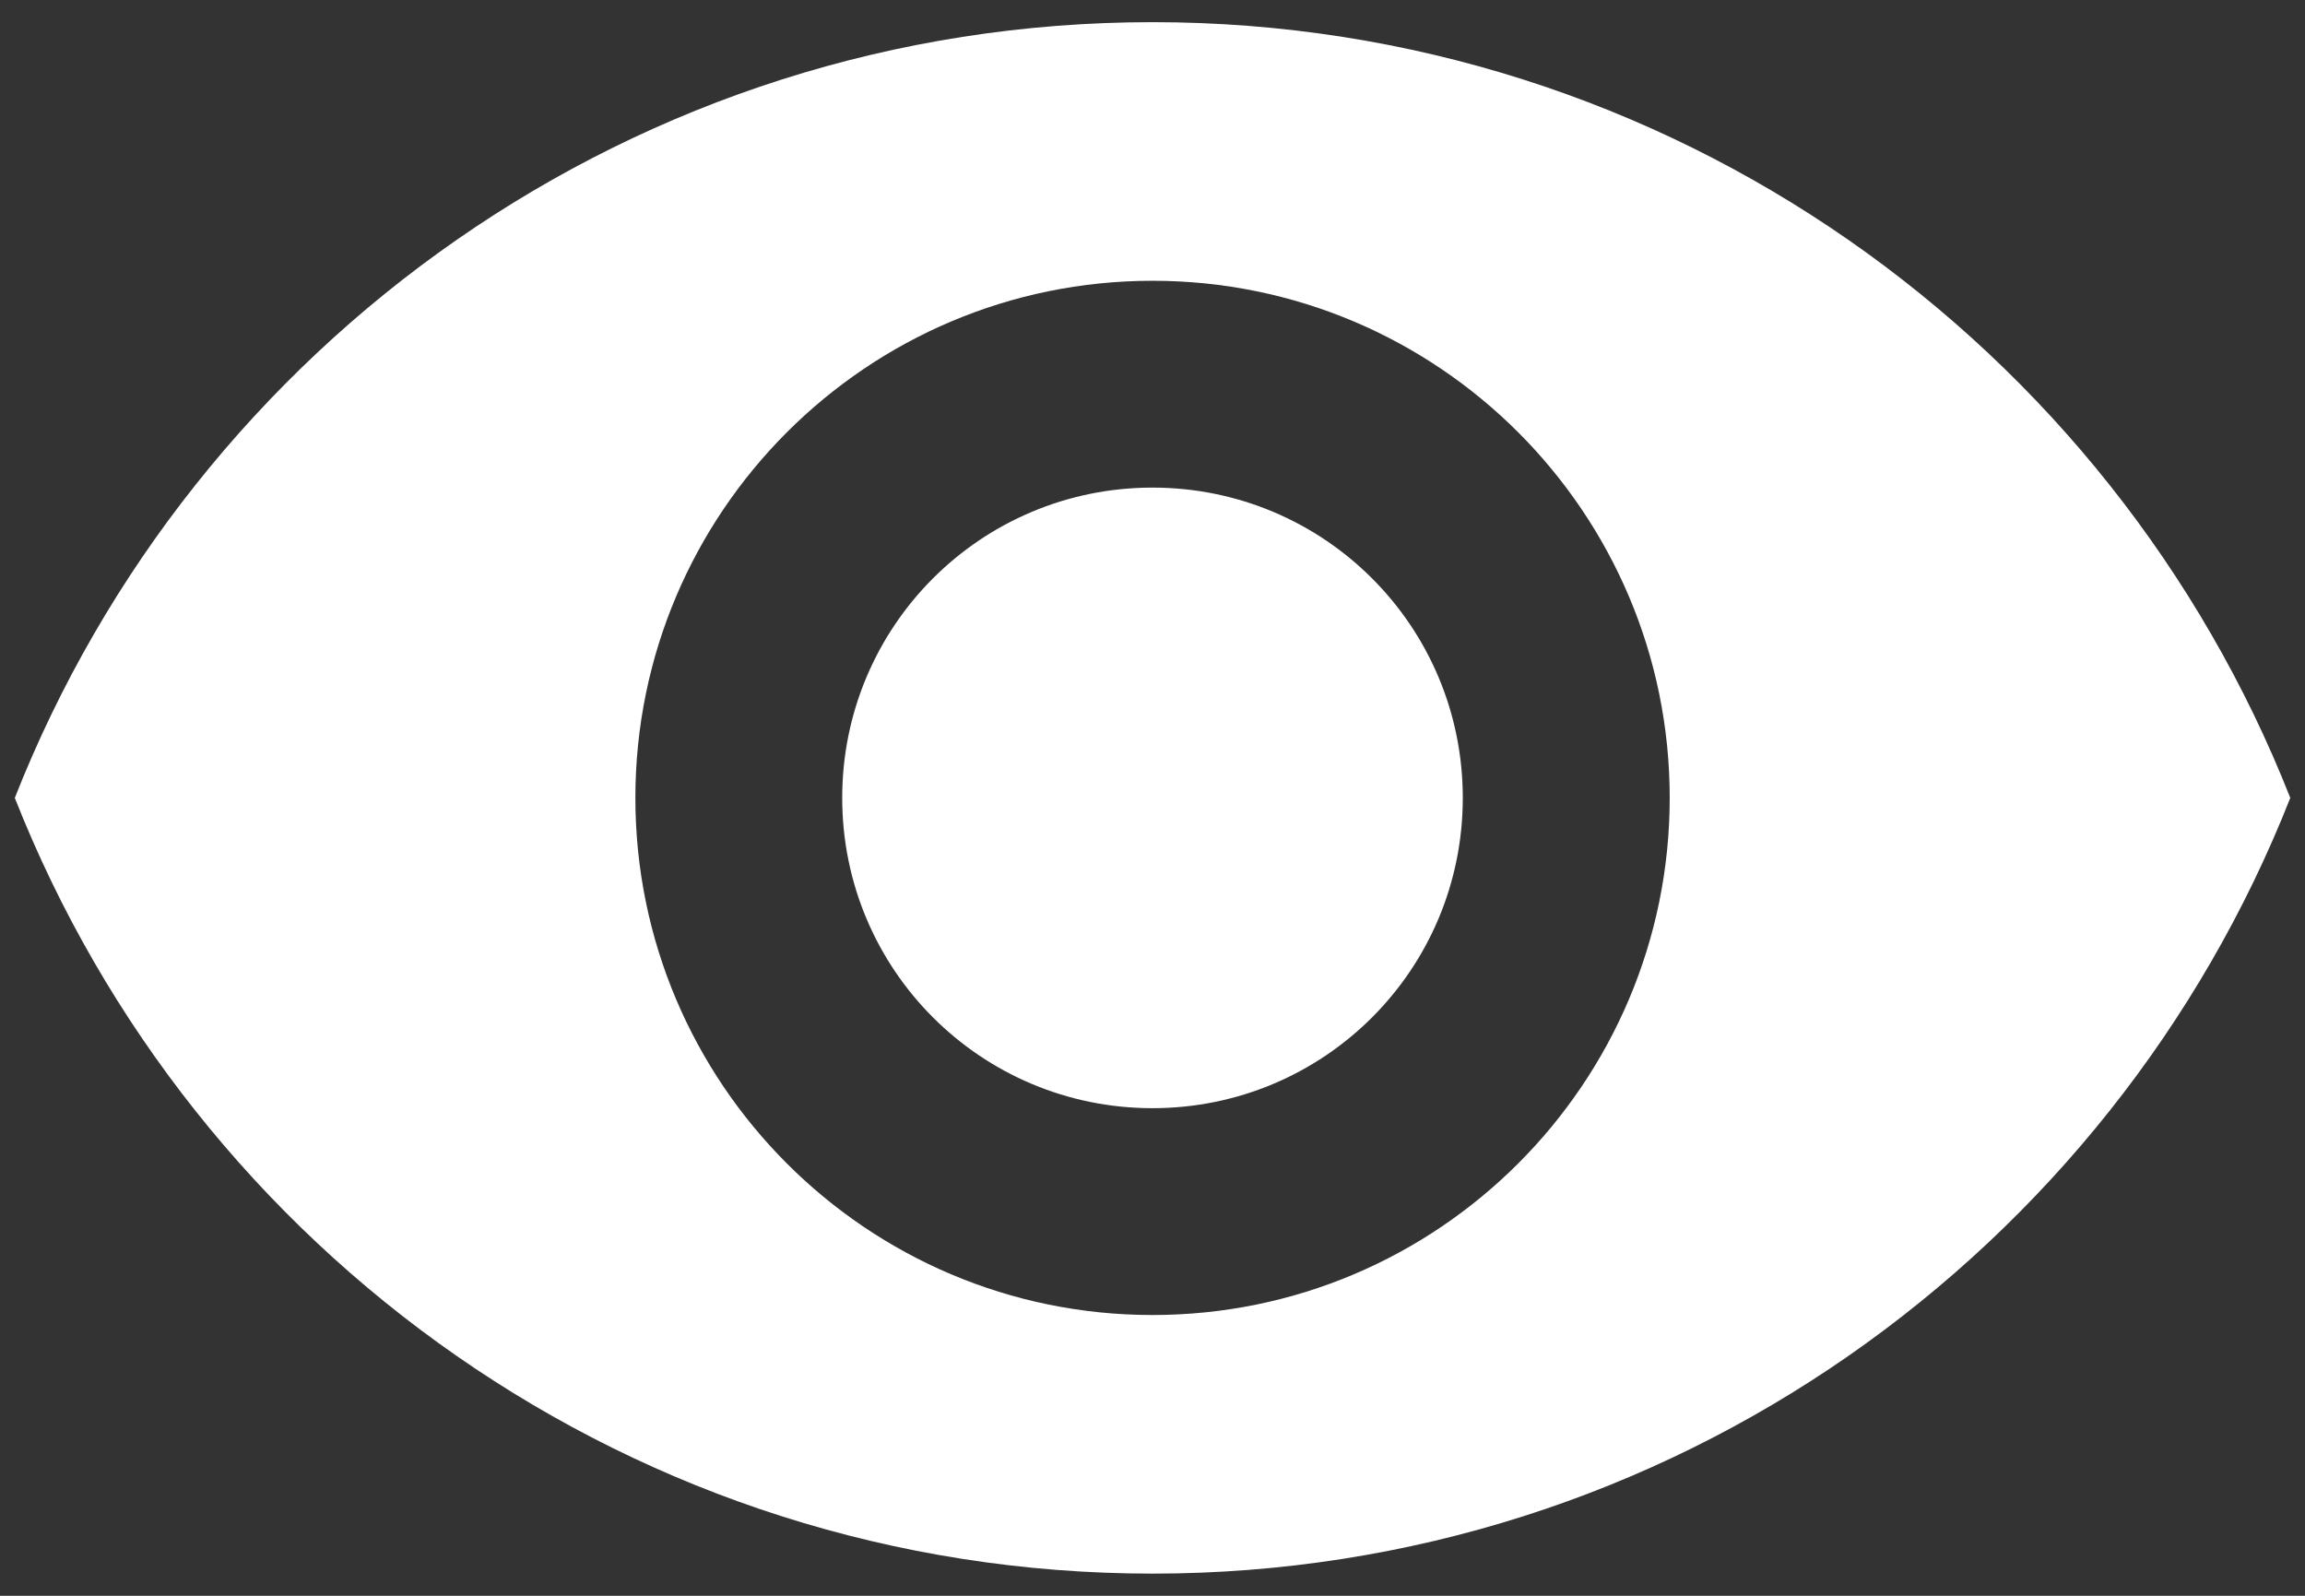 <svg width="26" height="18" viewBox="0 0 26 18" fill="none" xmlns="http://www.w3.org/2000/svg">
<rect x="0" y="0" width="26" height="18" fill="#333333" stroke="none"/>
<path d="M13 0.25C7.167 0.25 2.185 3.878 0.167 9C2.185 14.122 7.167 17.75 13 17.75C18.834 17.75 23.815 14.122 25.834 9C23.815 3.878 18.834 0.25 13 0.25ZM13 14.833C9.78 14.833 7.167 12.22 7.167 9C7.167 5.78 9.78 3.167 13 3.167C16.22 3.167 18.834 5.78 18.834 9C18.834 12.22 16.22 14.833 13 14.833ZM13 5.5C11.064 5.5 9.5 7.063 9.5 9C9.5 10.937 11.064 12.5 13 12.5C14.937 12.5 16.5 10.937 16.5 9C16.5 7.063 14.937 5.5 13 5.5Z" fill="white"/>
</svg>
